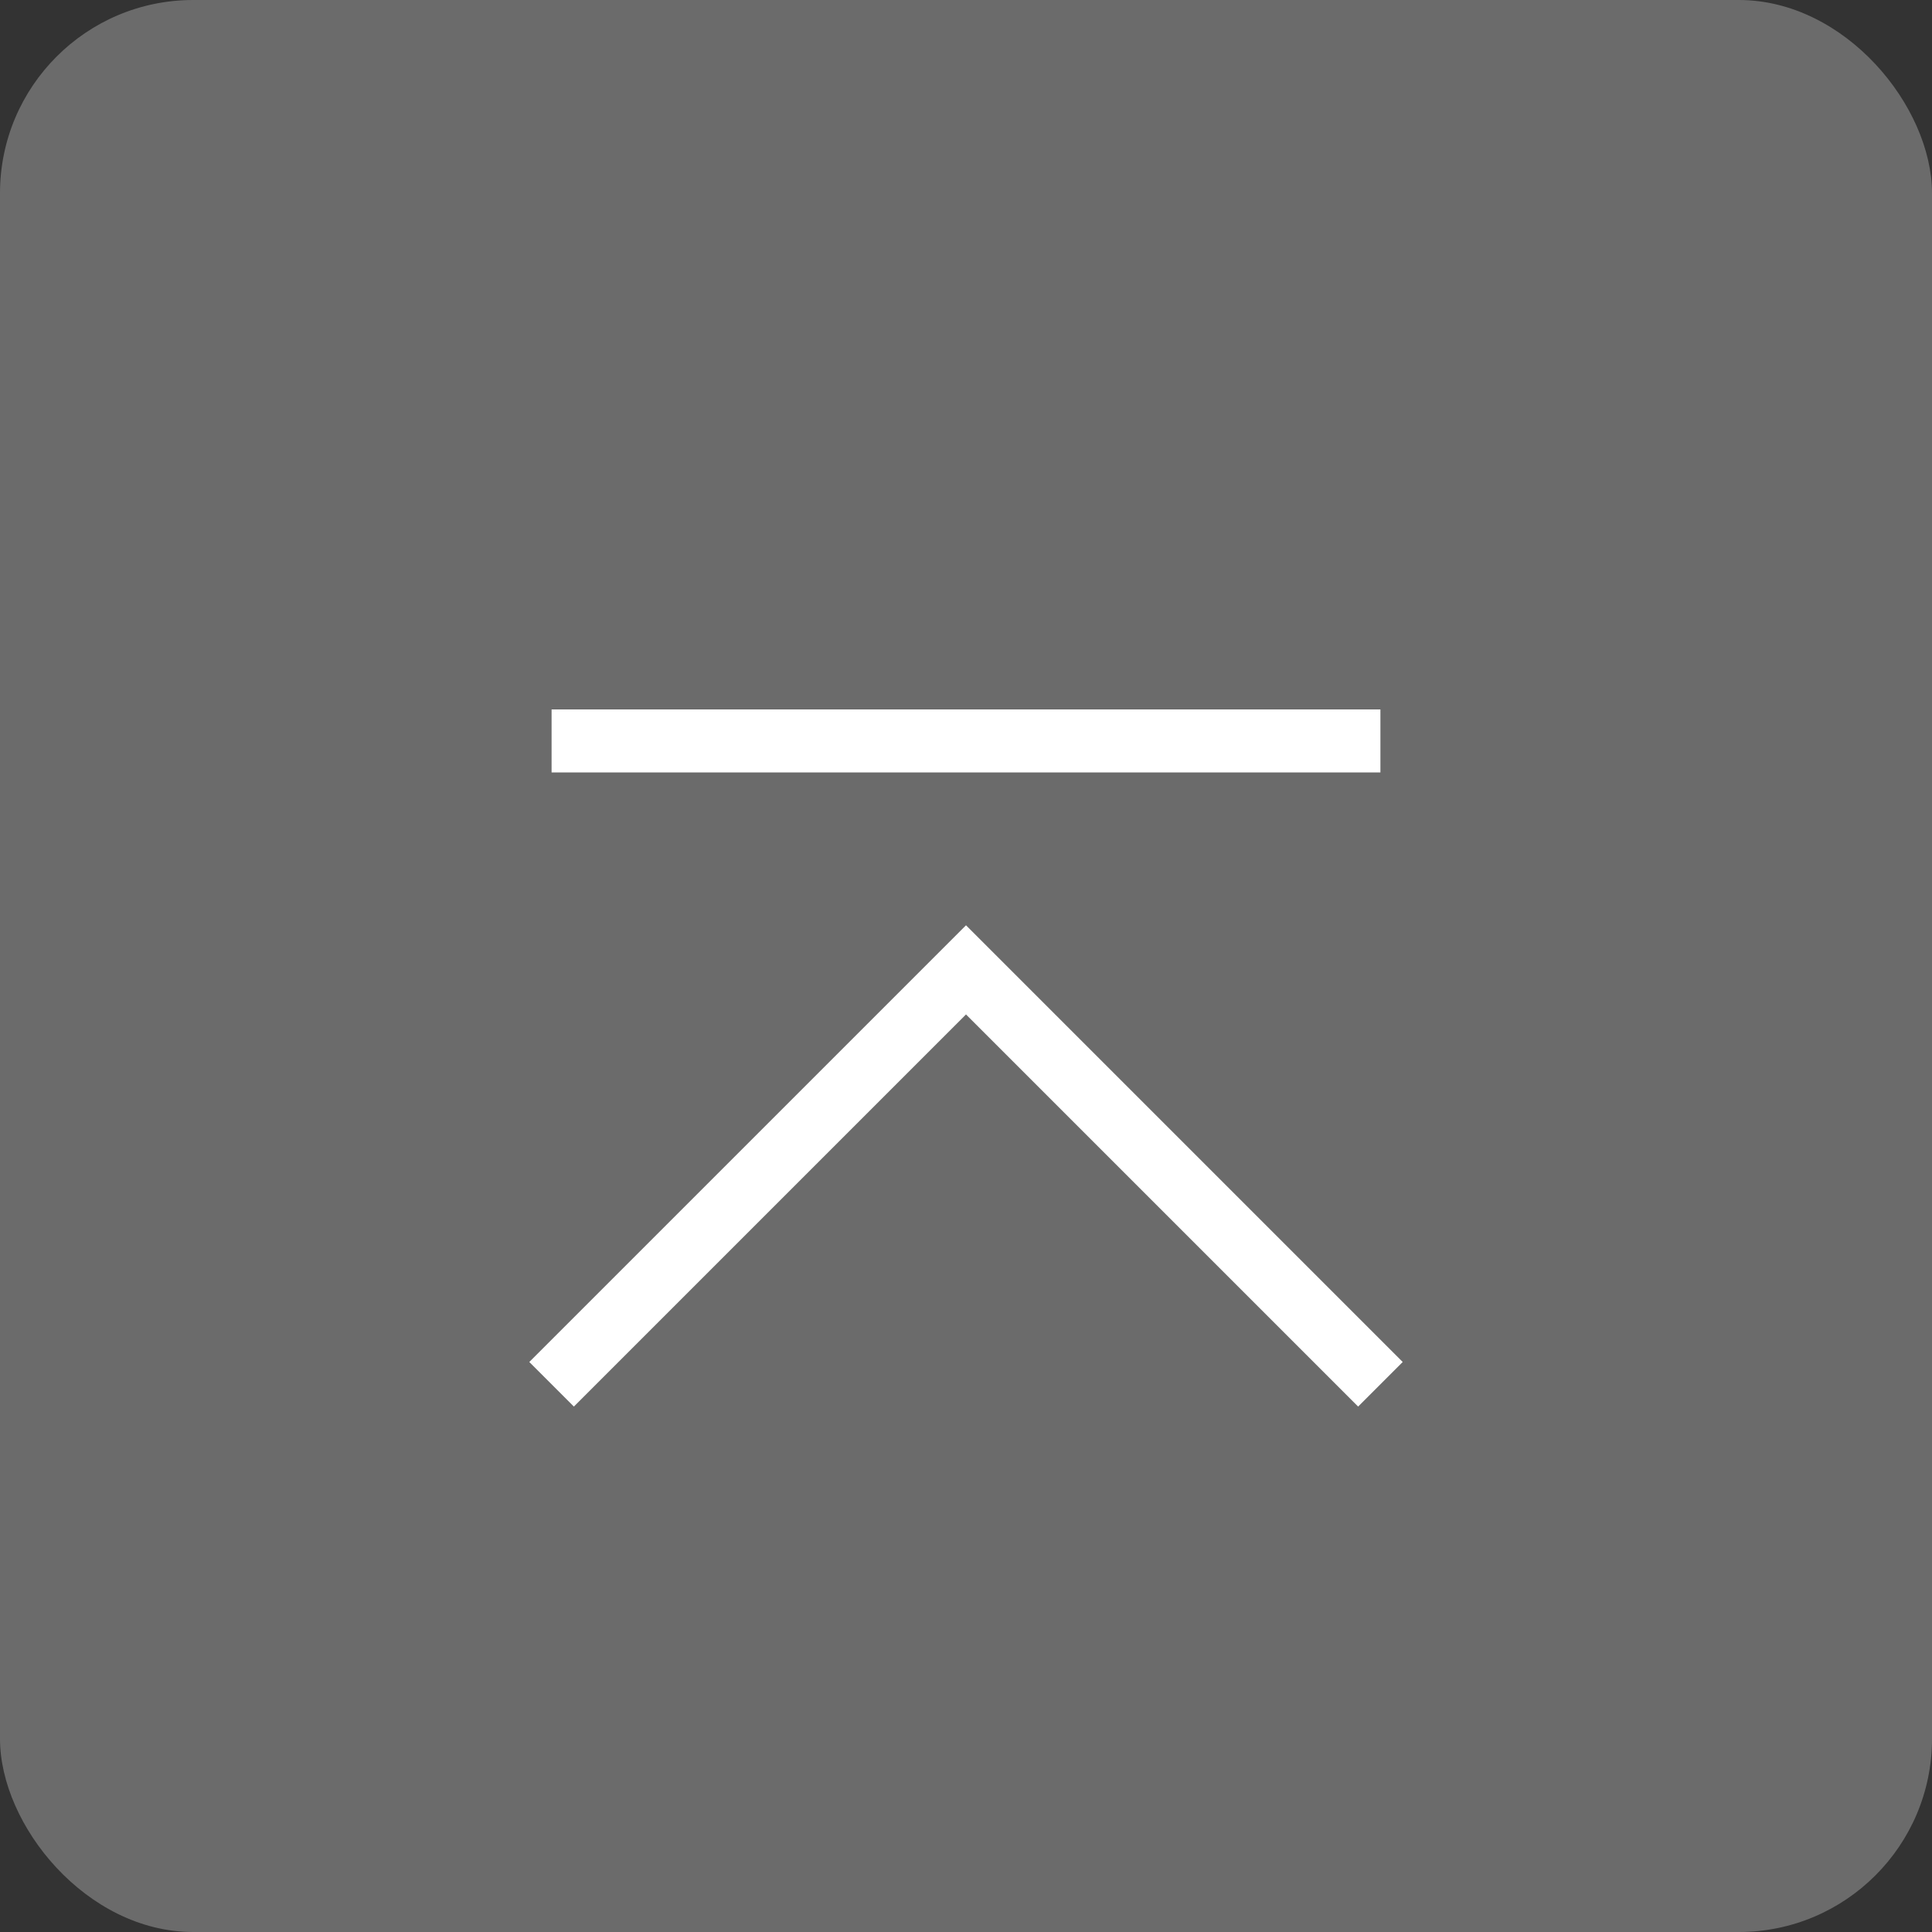<svg xmlns="http://www.w3.org/2000/svg" viewBox="0 0 80 80"><rect x="0" y="0" width="80" height="80" fill="#333333" stroke="none"/><defs><style>.cls-2{fill:none;stroke:#fff;stroke-miterlimit:10;stroke-width:2.61px}</style></defs><rect width="80" height="80" rx="8" fill="#6b6b6b"/><path class="cls-2" d="M22.84 57.32L40 40.16l17.16 17.16M22.84 30.68h34.32"/></svg>
